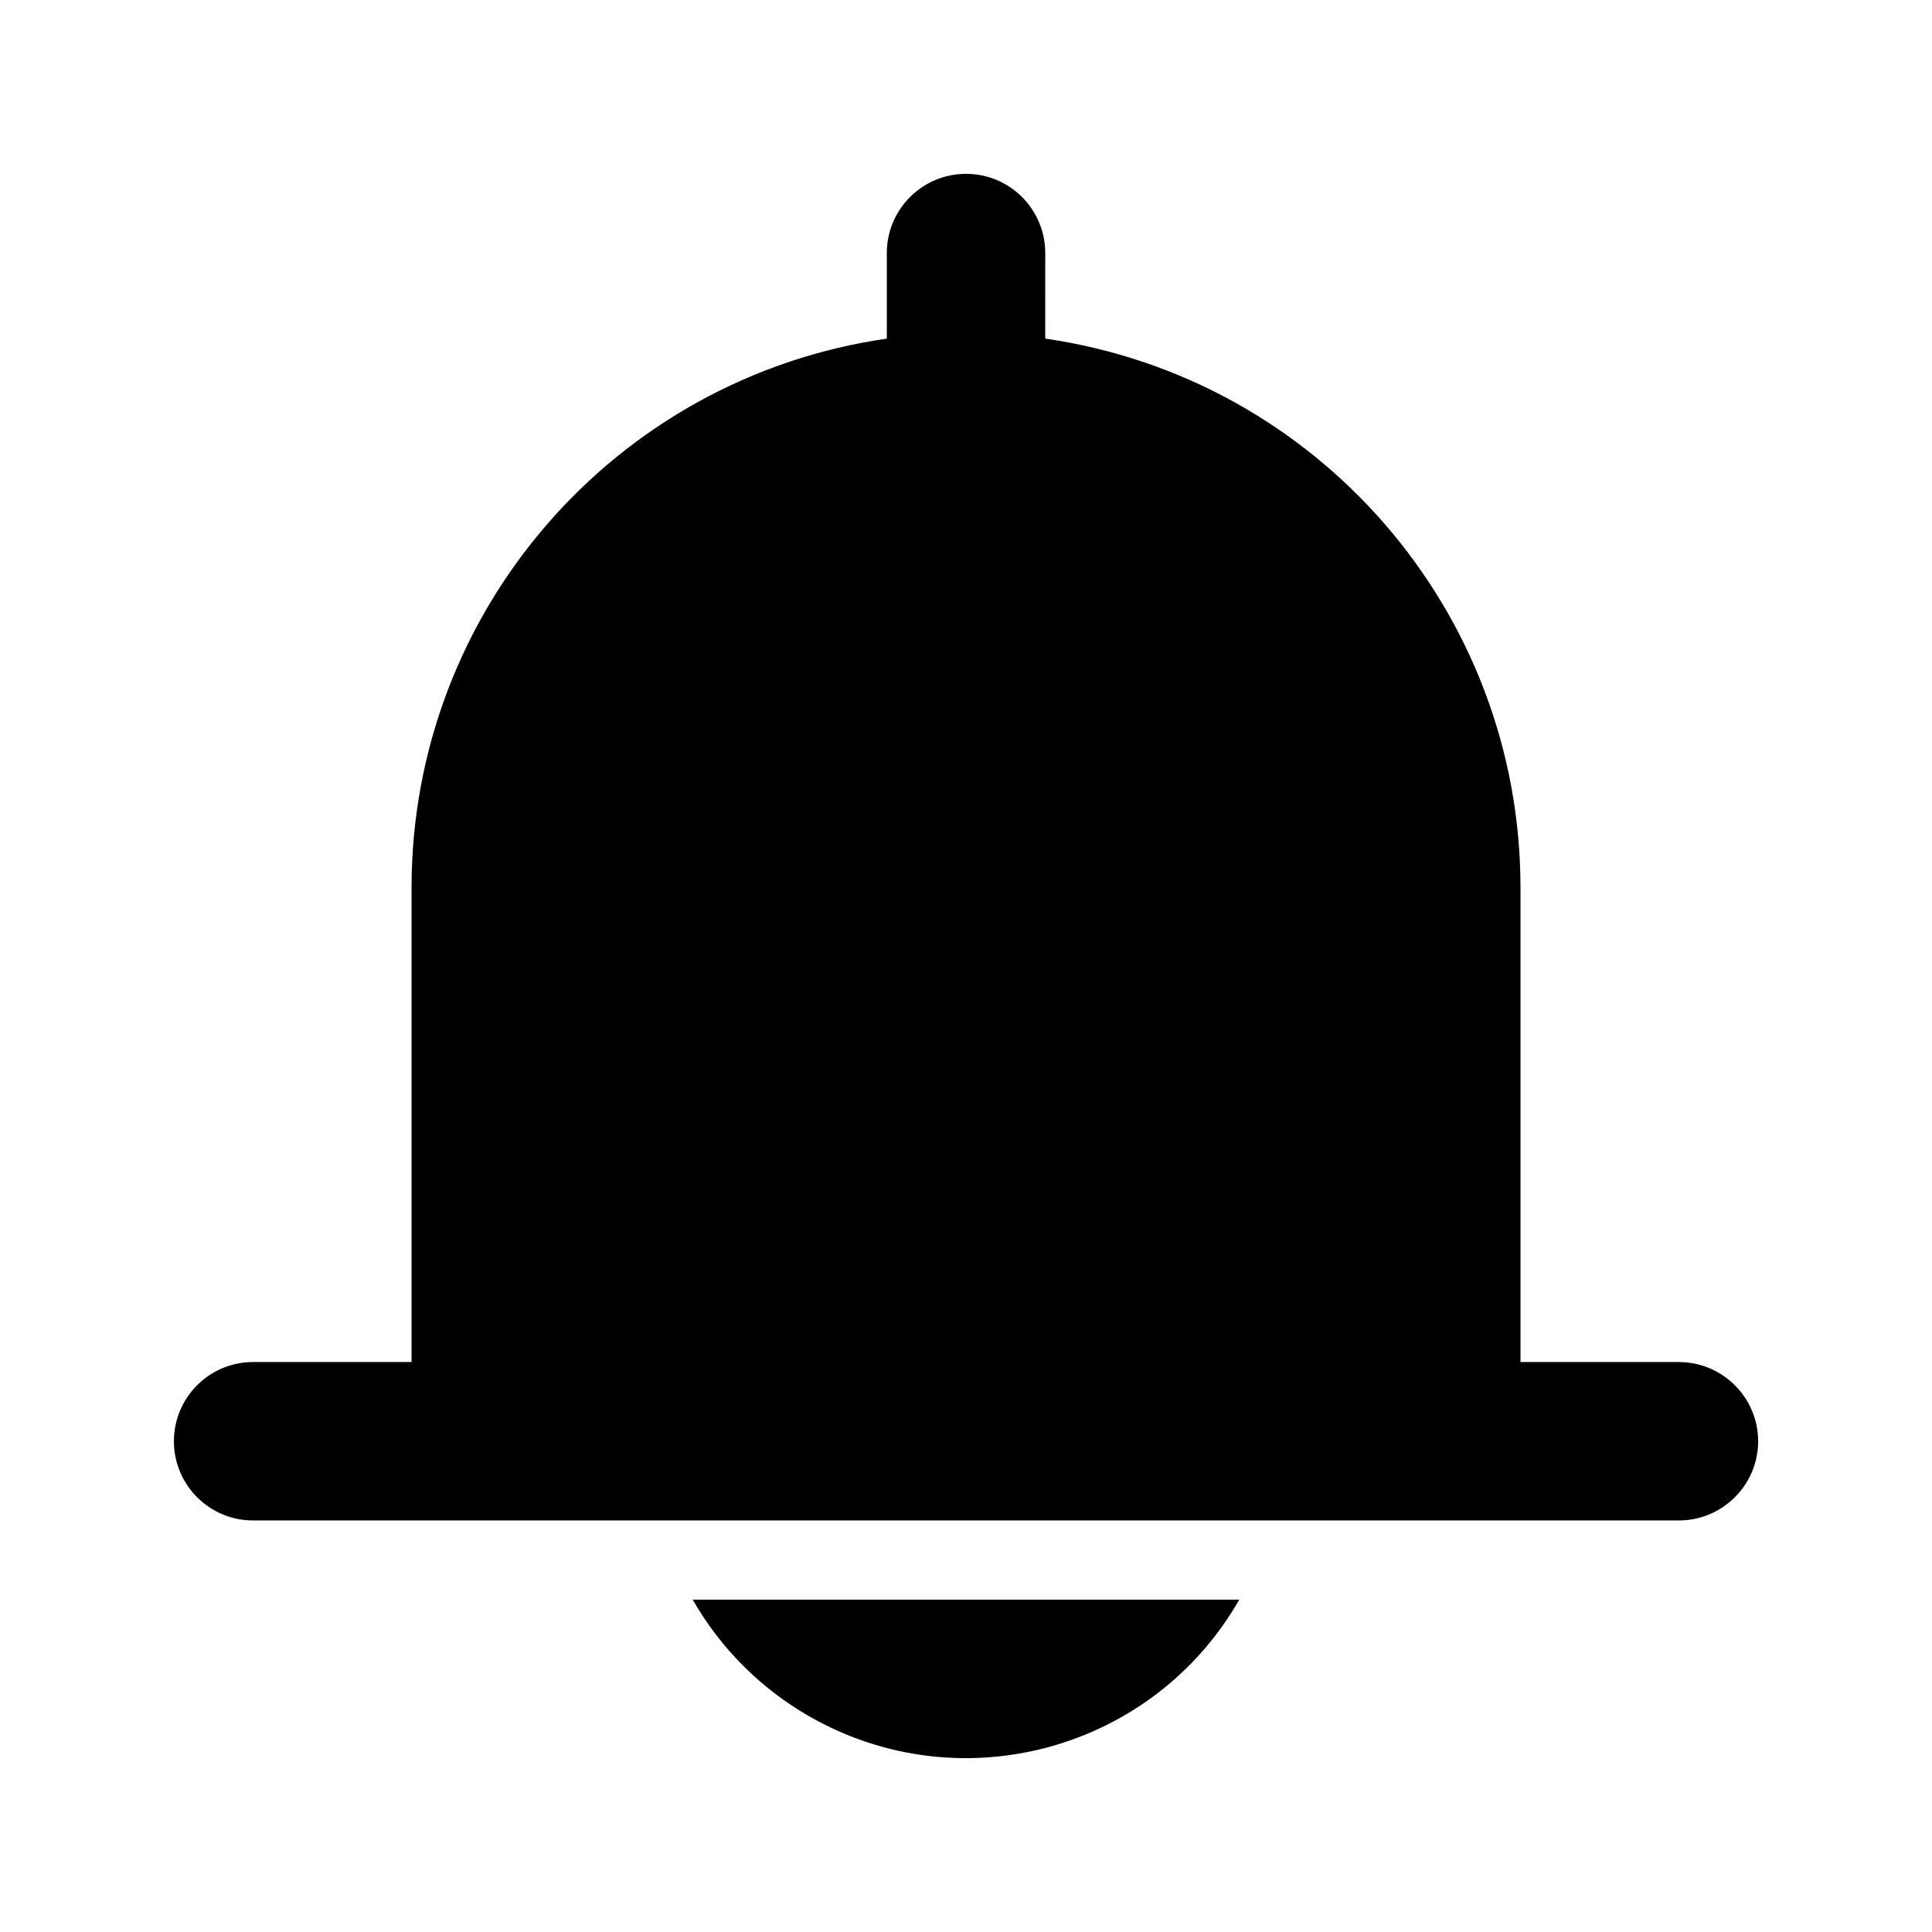 <?xml version="1.0" encoding="UTF-8"?>
<!-- Uploaded to: SVG Find, www.svgfind.com, Generator: SVG Find Mixer Tools -->
<svg fill="#000000" width="800px" height="800px" version="1.1" viewBox="144 144 512 512" xmlns="http://www.w3.org/2000/svg">
 <path d="m358.53 598.88c40 22.902 90.992 9.047 113.89-30.953h-144.85c7.383 12.891 18.066 23.574 30.953 30.953zm230.4-93.926h-41.984v-125.95c-0.113-72.973-53.734-134.82-125.95-145.27l0.004-22.672c0-11.594-9.398-20.992-20.992-20.992s-20.992 9.398-20.992 20.992v22.672c-72.219 10.449-125.84 72.293-125.95 145.27v125.95h-41.984c-11.594 0-20.992 9.398-20.992 20.992s9.398 20.992 20.992 20.992h377.86c11.578-0.035 20.957-9.41 20.992-20.992-0.031-11.582-9.41-20.961-20.992-20.992z"/>
</svg>